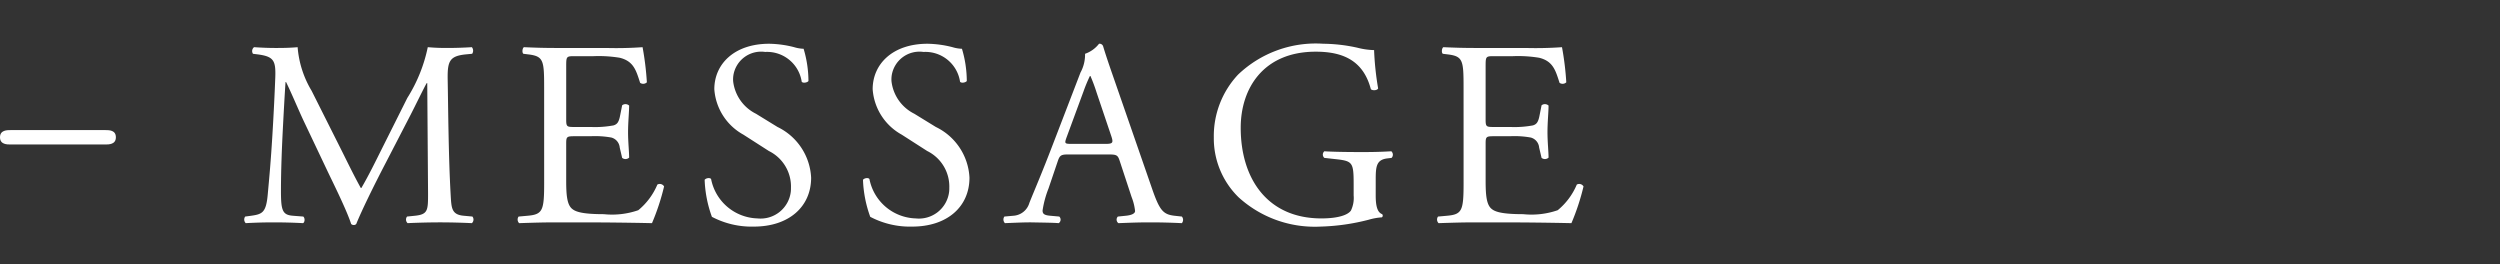 <svg xmlns="http://www.w3.org/2000/svg" viewBox="0 0 321.584 34" width="321.584" height="34"><rect x="0" y="0" width="321.584" height="34" fill="#333333" stroke="none"/><defs><style>.cls-1{fill:#fff;}</style></defs><g id="gnav_02_02_sp"><g id="レイヤー_1" data-name="レイヤー 1"><path class="cls-1" d="M44.027,19.528c.795,1.598,1.557,3.161,2.387,4.657h.068c.934-1.597,1.799-3.364,2.664-5.098l3.251-6.492a19.686,19.686,0,0,0,2.629-6.526c1.175.101,1.902.101,2.594.101.865,0,2.007-.033,3.079-.101a.706.706,0,0,1,.035.85l-.726.068c-2.179.204-2.457.85-2.422,3.228.069,3.604.104,9.891.381,14.785.104,1.7.069,2.617,1.695,2.753l1.107.102a.618.618,0,0,1-.069.849c-1.418-.067-2.837-.101-4.082-.101-1.211,0-2.767.034-4.186.101a.621.621,0,0,1-.069-.849l1.004-.102c1.695-.17,1.695-.713,1.695-2.889L54.959,10.692H54.889c-.242.373-1.556,3.092-2.249,4.418L49.562,21.058c-1.556,2.991-3.113,6.186-3.735,7.749a.404.404,0,0,1-.346.136.426.426,0,0,1-.311-.136c-.588-1.801-2.249-5.132-3.044-6.798l-3.113-6.559c-.727-1.564-1.453-3.331-2.214-4.894H36.729c-.139,2.107-.242,4.078-.346,6.049-.104,2.073-.242,5.098-.242,7.988,0,2.515.207,3.059,1.556,3.161l1.315.102c.242.204.207.748-.035.849-1.176-.067-2.525-.101-3.84-.101-1.107,0-2.353.034-3.529.101a.662.662,0,0,1-.069-.849l.762-.102c1.452-.204,1.937-.407,2.144-2.787.207-2.243.381-4.113.588-7.477.173-2.821.311-5.71.38-7.579.069-2.141-.207-2.652-2.317-2.923l-.553-.068a.629.629,0,0,1,.138-.85c1.038.068,1.869.101,2.733.101.796,0,1.73,0,2.871-.101a12.839,12.839,0,0,0,1.799,5.608Z"/><path class="cls-1" d="M69.995,11.27c0-3.535-.069-4.045-2.11-4.282l-.553-.068c-.208-.136-.139-.748.068-.85,1.488.068,2.664.101,4.083.101H77.986q2.336.064,4.67-.101a37.318,37.318,0,0,1,.553,4.52.689.689,0,0,1-.865.068c-.519-1.597-.83-2.787-2.629-3.229a16.76,16.76,0,0,0-3.356-.204H73.87c-1.037,0-1.037.068-1.037,1.359v6.799c0,.951.103.951,1.142.951h2.006a13.095,13.095,0,0,0,2.941-.204c.415-.135.657-.34.83-1.19l.277-1.394a.692.692,0,0,1,.899.034c0,.816-.138,2.141-.138,3.433,0,1.223.138,2.514.138,3.263a.691.691,0,0,1-.899.033l-.311-1.325a1.461,1.461,0,0,0-1.072-1.291,11.812,11.812,0,0,0-2.664-.17H73.974c-1.038,0-1.142.034-1.142.917v4.793c0,1.801.103,2.957.657,3.535.416.407,1.142.782,4.186.782a10.285,10.285,0,0,0,4.428-.51,8.541,8.541,0,0,0,2.456-3.297.642.642,0,0,1,.865.238,29.237,29.237,0,0,1-1.556,4.724c-3.114-.067-6.192-.101-9.271-.101h-3.112c-1.488,0-2.664.034-4.705.101a.65.65,0,0,1-.069-.849l1.142-.102c1.972-.17,2.144-.68,2.144-4.248Z"/><path class="cls-1" d="M96.971,29.148a10.954,10.954,0,0,1-5.396-1.257,15.455,15.455,0,0,1-.934-4.759c.173-.238.691-.306.83-.102A6.26,6.26,0,0,0,97.42,28.094a3.912,3.912,0,0,0,4.305-3.452,3.797,3.797,0,0,0,.019-.457,5.093,5.093,0,0,0-2.837-4.758L95.622,17.32a7.24,7.24,0,0,1-3.736-5.846c0-3.229,2.56-5.846,7.057-5.846a13.599,13.599,0,0,1,3.217.442,4.708,4.708,0,0,0,1.211.204,14.622,14.622,0,0,1,.623,4.147c-.139.204-.692.306-.865.101A4.511,4.511,0,0,0,98.424,6.681,3.613,3.613,0,0,0,94.334,9.714a3.499,3.499,0,0,0-.026.74,5.346,5.346,0,0,0,2.94,4.18l2.767,1.7a7.65,7.65,0,0,1,4.324,6.526C104.339,26.598,101.468,29.148,96.971,29.148Z"/><path class="cls-1" d="M117.339,29.148a10.954,10.954,0,0,1-5.396-1.257,15.455,15.455,0,0,1-.934-4.759c.173-.238.691-.306.83-.102a6.26,6.26,0,0,0,5.949,5.065,3.912,3.912,0,0,0,4.305-3.452,3.796,3.796,0,0,0,.019-.457,5.093,5.093,0,0,0-2.837-4.758L115.99,17.32a7.24,7.24,0,0,1-3.736-5.846c0-3.229,2.56-5.846,7.057-5.846a13.6,13.6,0,0,1,3.217.442,4.708,4.708,0,0,0,1.211.204,14.622,14.622,0,0,1,.623,4.147c-.139.204-.692.306-.865.101a4.511,4.511,0,0,0-4.705-3.84,3.613,3.613,0,0,0-4.09,3.032,3.498,3.498,0,0,0-.026.74,5.346,5.346,0,0,0,2.94,4.18l2.767,1.7a7.65,7.65,0,0,1,4.324,6.526C124.706,26.598,121.836,29.148,117.339,29.148Z"/><path class="cls-1" d="M144.038,20.718c-.242-.748-.38-.85-1.418-.85H137.396c-.865,0-1.072.102-1.314.816l-1.211,3.569a12.829,12.829,0,0,0-.761,2.82c0,.408.173.612,1.003.68l1.142.102a.539.539,0,0,1,.023.772.553.553,0,0,1-.092.077c-.899-.067-1.971-.067-3.597-.101-1.142,0-2.387.068-3.321.101a.657.657,0,0,1-.069-.849l1.142-.102a2.29,2.29,0,0,0,2.075-1.666c.623-1.563,1.591-3.773,3.044-7.579L138.987,9.332a4.796,4.796,0,0,0,.588-2.413A3.875,3.875,0,0,0,141.374,5.627a.491.491,0,0,1,.519.306c.449,1.496,1.003,3.059,1.522,4.555l4.739,13.664c1.004,2.922,1.453,3.432,2.941,3.602l.933.102a.656.656,0,0,1,0,.849c-1.418-.067-2.629-.101-4.186-.101-1.66,0-2.975.068-3.977.101a.563.563,0,0,1-.115-.797.57.57,0,0,1,.045-.052l1.003-.102c.727-.068,1.211-.272,1.211-.612a6.865,6.865,0,0,0-.449-1.801Zm-6.849-3.025c-.277.782-.242.816.726.816h4.255c1.003,0,1.072-.136.761-1.054L141.063,11.915a22.345,22.345,0,0,0-.795-2.141H140.198a20.515,20.515,0,0,0-.83,2.006Z"/><path class="cls-1" d="M176.962,25.137c0,1.36.207,2.175.83,2.413a.276.276,0,0,1-.019.395l-.016.013a7.896,7.896,0,0,0-1.695.305,27.443,27.443,0,0,1-6.191.884A14.565,14.565,0,0,1,159.32,25.375a10.603,10.603,0,0,1-3.183-7.716,11.548,11.548,0,0,1,3.114-8.055A14.47,14.47,0,0,1,170.216,5.627a20.963,20.963,0,0,1,4.393.511,9.35,9.35,0,0,0,2.145.306,37.563,37.563,0,0,0,.519,4.928c-.104.273-.726.306-.934.102-.968-3.671-3.563-4.826-7.091-4.826-6.711,0-9.651,4.691-9.651,9.789,0,6.526,3.424,11.658,10.377,11.658,2.145,0,3.425-.442,3.806-1.02a3.73,3.73,0,0,0,.345-1.937V23.777c0-2.855-.103-3.059-2.249-3.297L170.355,20.31a.561.561,0,0,1-.049-.801.573.573,0,0,1,.049-.049c1.003.068,2.905.102,4.947.102,1.349,0,2.525-.034,3.667-.102a.586.586,0,0,1,.046.838l-.011.012-.553.068c-1.453.17-1.488,1.122-1.488,2.855Z"/><path class="cls-1" d="M188.264,11.27c0-3.535-.069-4.045-2.11-4.282l-.553-.068c-.208-.136-.139-.748.068-.85,1.488.068,2.664.101,4.083.101h6.503q2.336.064,4.67-.101a37.318,37.318,0,0,1,.553,4.52.689.689,0,0,1-.865.068c-.519-1.597-.83-2.787-2.629-3.229a16.76,16.76,0,0,0-3.356-.204H192.138c-1.037,0-1.037.068-1.037,1.359v6.799c0,.951.103.951,1.142.951h2.006a13.095,13.095,0,0,0,2.941-.204c.415-.135.657-.34.83-1.19l.277-1.394a.692.692,0,0,1,.899.034c0,.816-.138,2.141-.138,3.433,0,1.223.138,2.514.138,3.263a.691.691,0,0,1-.899.033l-.311-1.325a1.46,1.46,0,0,0-1.072-1.291,11.812,11.812,0,0,0-2.664-.17h-2.006c-1.038,0-1.142.034-1.142.917v4.793c0,1.801.103,2.957.657,3.535.416.407,1.142.782,4.186.782a10.284,10.284,0,0,0,4.428-.51,8.541,8.541,0,0,0,2.456-3.297.642.642,0,0,1,.865.238,29.238,29.238,0,0,1-1.556,4.724c-3.114-.067-6.192-.101-9.271-.101h-3.113c-1.488,0-2.664.034-4.705.101a.65.65,0,0,1-.069-.849l1.142-.102c1.972-.17,2.144-.68,2.144-4.248Z"/></g><path class="cls-1" d="M13.515,16.733c.535,0,1.391,0,1.391.927,0,.927-.891.927-1.391.927H1.391C.892,18.587,0,18.587,0,17.66c0-.927.892-.927,1.391-.927Z"/></g></svg>